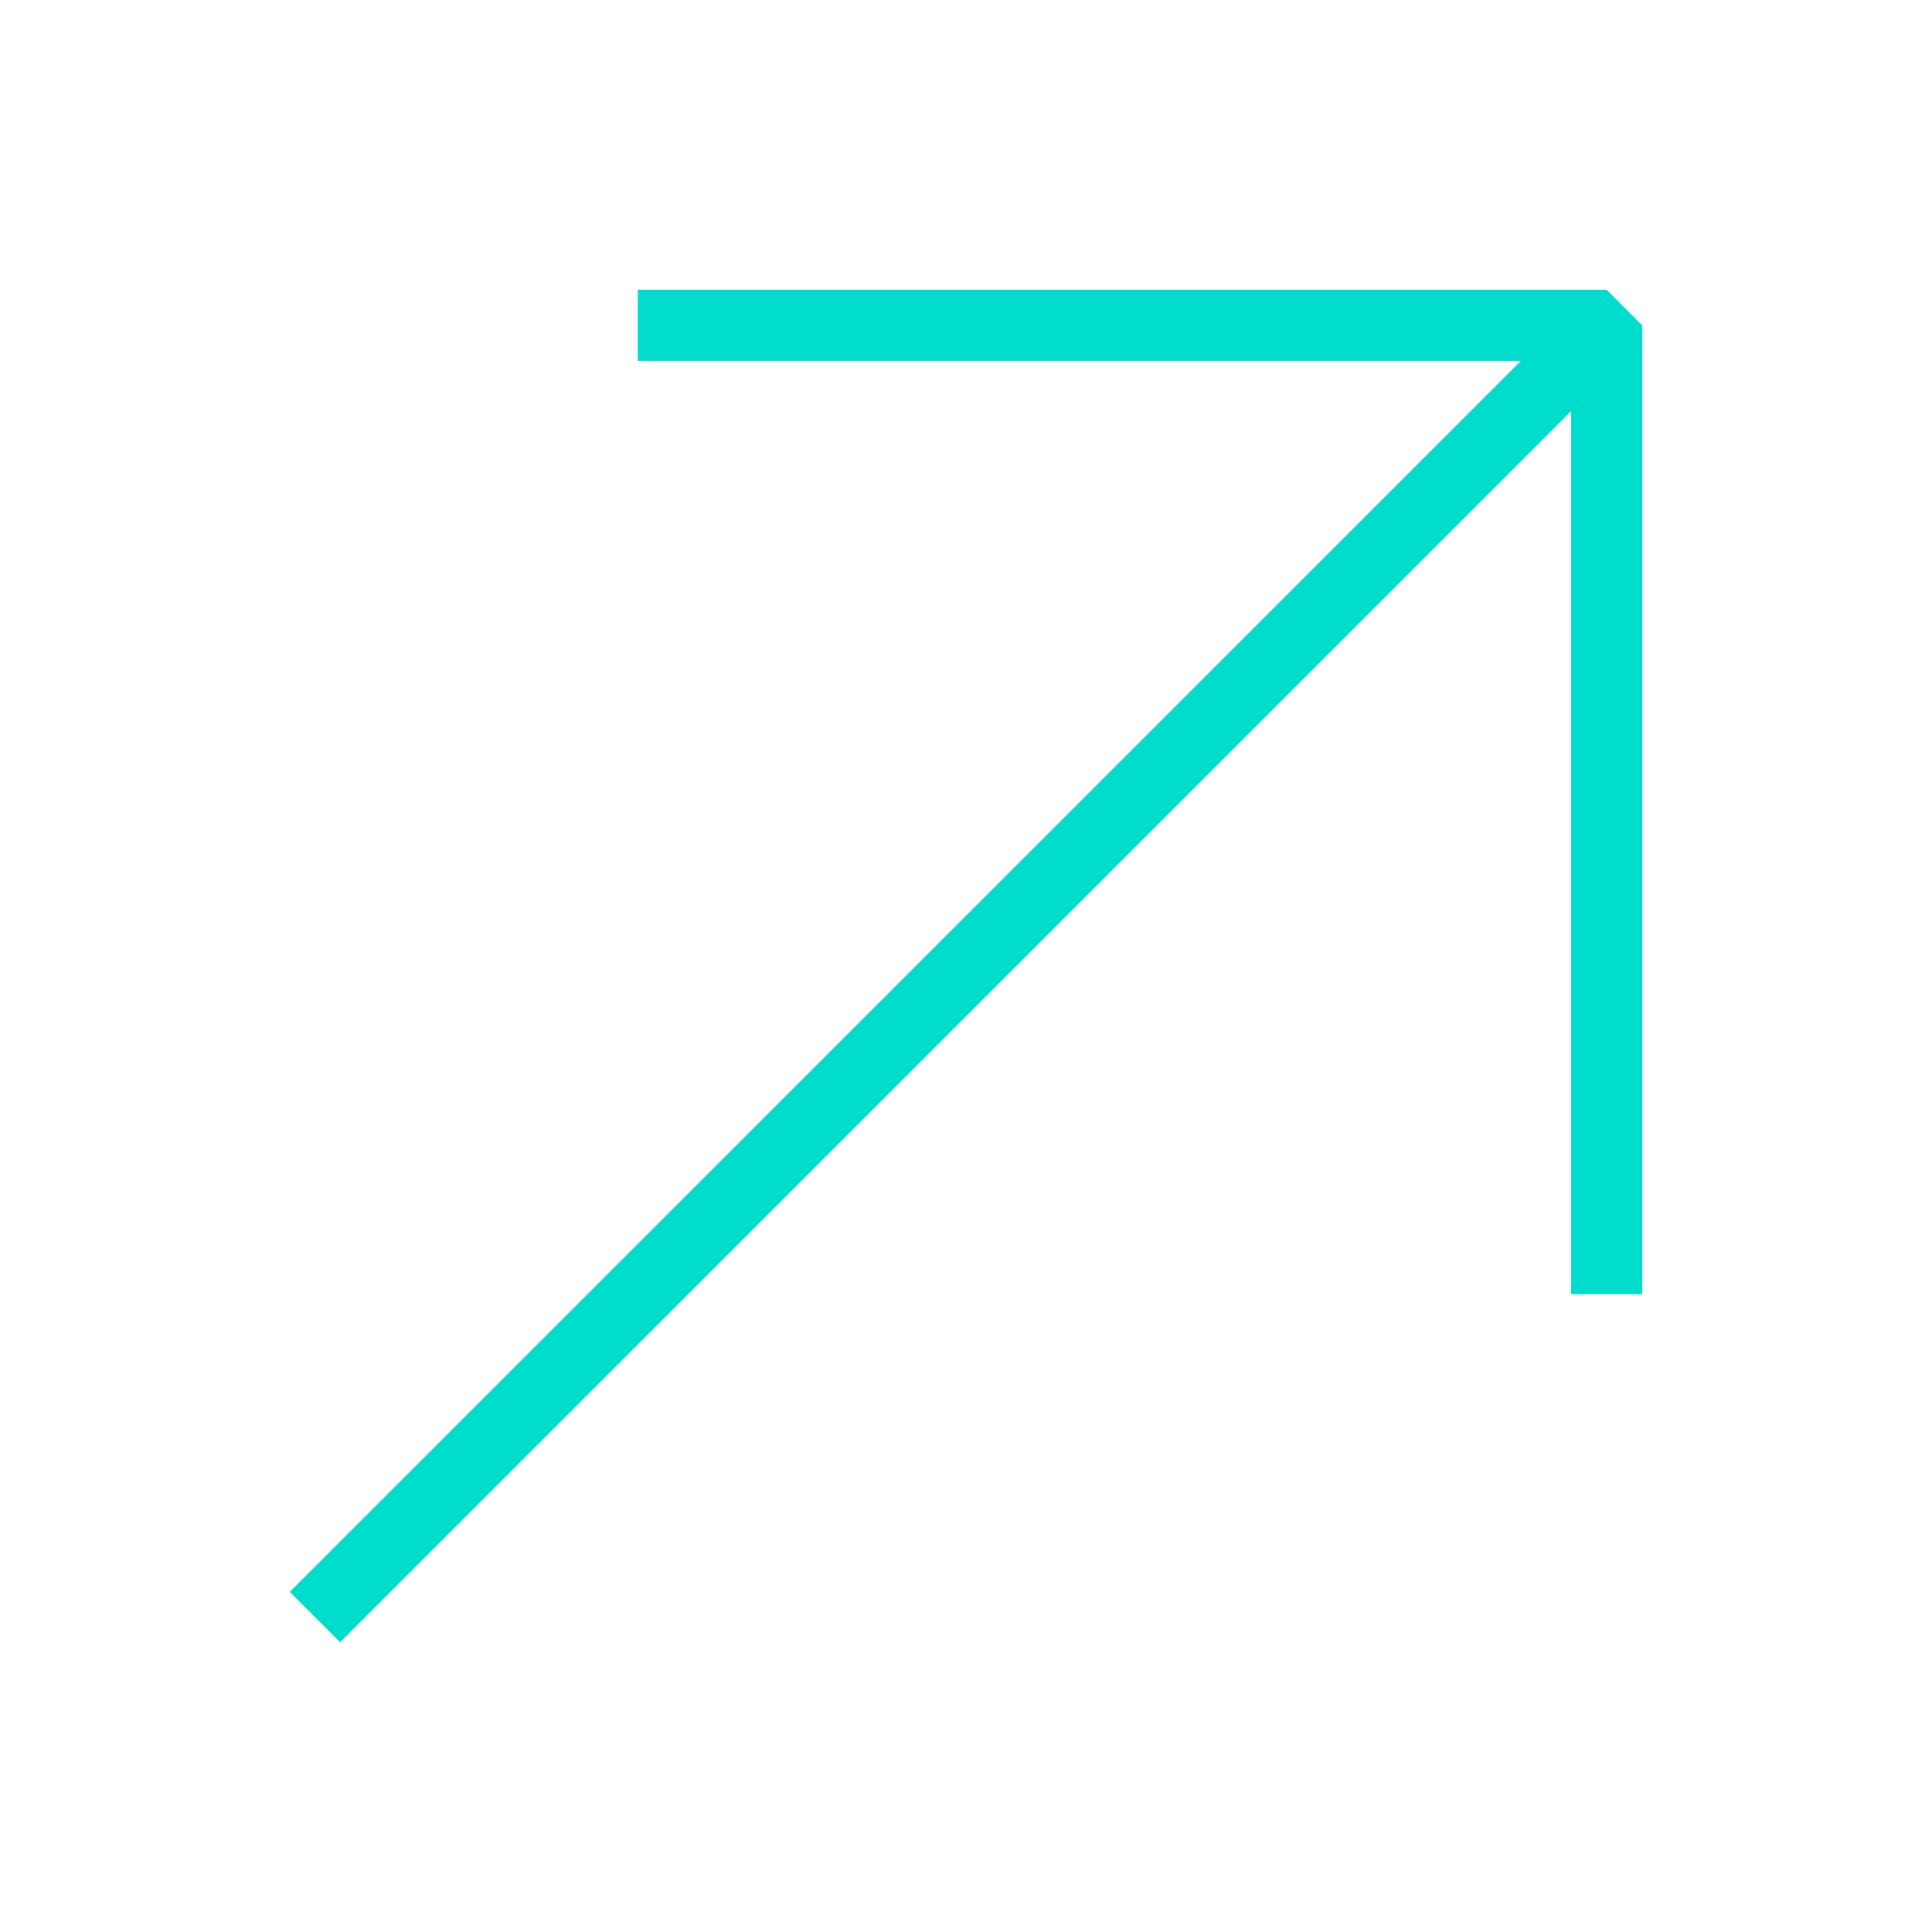 <svg width="389" height="389" viewBox="0 0 389 389" fill="none" xmlns="http://www.w3.org/2000/svg">
<g clip-path="url(#clip0_967_2725)">
<path d="M323.489 58.35H128.416V72.672H306.225L58.35 320.518L68.483 330.65L316.328 82.775V260.555H330.65V65.511L323.489 58.35Z" fill="#00DDCC"/>
</g>
<defs>
<clipPath id="clip0_967_2725">
<rect width="272.3" height="272.3" fill="white" transform="translate(58.35 58.35)"/>
</clipPath>
</defs>
</svg>
